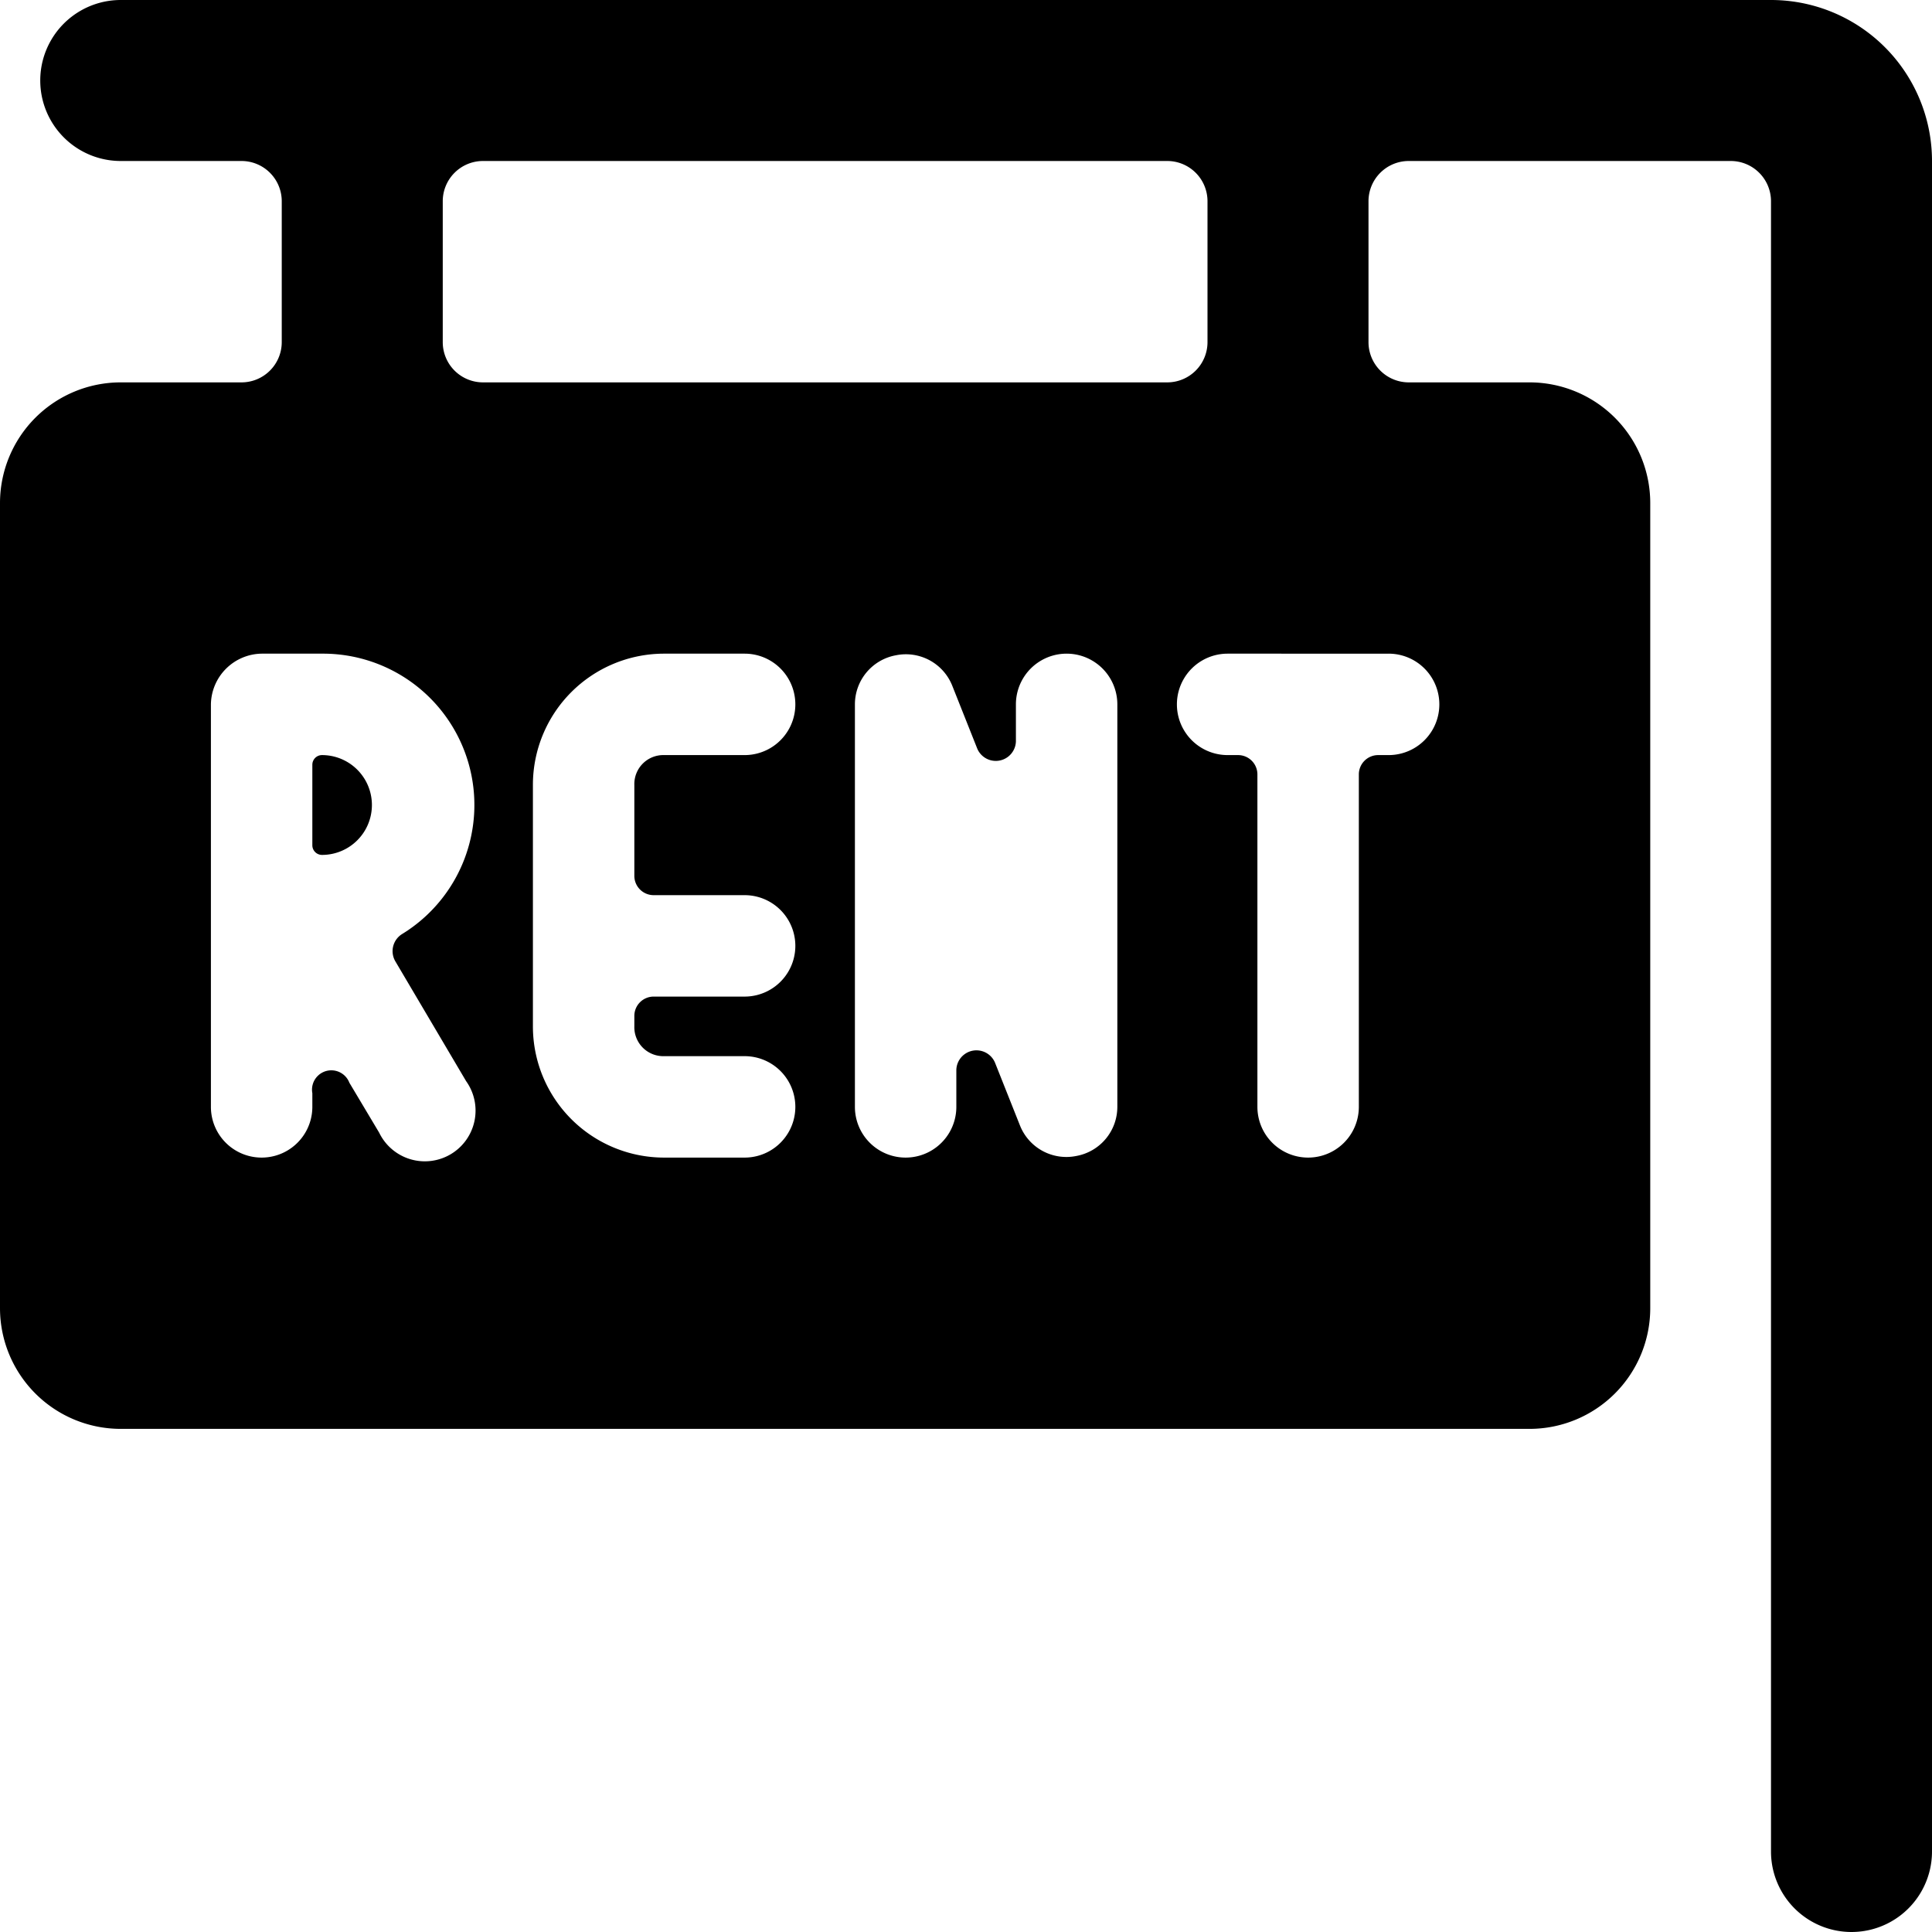 <svg xmlns="http://www.w3.org/2000/svg" viewBox="0 0 24 24"><g><path d="M3.88 10.5a0.12 0.12 0 0 0 0.12 0.12 0.62 0.62 0 0 0 0 -1.24 0.12 0.12 0 0 0 -0.12 0.12Z" fill="#000000" stroke-width="1"></path><path d="M22 0H1.5a1 1 0 0 0 0 2H3a0.5 0.5 0 0 1 0.5 0.5v1.75a0.5 0.5 0 0 1 -0.5 0.5H1.5A1.5 1.5 0 0 0 0 6.25v10a1.5 1.5 0 0 0 1.5 1.5H19a1.5 1.5 0 0 0 1.5 -1.5v-10a1.5 1.5 0 0 0 -1.5 -1.5h-1.5a0.5 0.5 0 0 1 -0.5 -0.5V2.5a0.5 0.5 0 0 1 0.5 -0.5h4a0.5 0.5 0 0 1 0.5 0.5V23a1 1 0 0 0 2 0V2a2 2 0 0 0 -2 -2ZM5.79 13.43a0.63 0.63 0 1 1 -1.08 0.64l-0.37 -0.62a0.24 0.24 0 0 0 -0.46 0.13v0.17a0.63 0.63 0 1 1 -1.26 0v-5a0.64 0.64 0 0 1 0.63 -0.63H4a1.88 1.88 0 0 1 1 3.48 0.25 0.25 0 0 0 -0.09 0.34Zm3.46 -2.31a0.63 0.63 0 0 1 0 1.26H8.12a0.24 0.24 0 0 0 -0.24 0.24v0.13a0.36 0.36 0 0 0 0.37 0.37h1a0.63 0.63 0 0 1 0 1.26h-1a1.63 1.63 0 0 1 -1.63 -1.63v-3a1.63 1.63 0 0 1 1.63 -1.63h1a0.63 0.63 0 0 1 0 1.26h-1a0.36 0.36 0 0 0 -0.37 0.37v1.13a0.24 0.24 0 0 0 0.24 0.24Zm4.63 2.63a0.62 0.62 0 0 1 -0.51 0.61 0.62 0.62 0 0 1 -0.7 -0.38l-0.31 -0.78a0.25 0.25 0 0 0 -0.48 0.09v0.46a0.63 0.63 0 0 1 -1.26 0v-5a0.62 0.62 0 0 1 0.51 -0.61 0.62 0.62 0 0 1 0.7 0.38l0.31 0.78a0.25 0.25 0 0 0 0.48 -0.09v-0.46a0.63 0.63 0 0 1 1.26 0ZM6 4.75a0.5 0.5 0 0 1 -0.5 -0.5V2.5A0.5 0.5 0 0 1 6 2h8.5a0.5 0.5 0 0 1 0.5 0.5v1.75a0.5 0.5 0 0 1 -0.5 0.5Zm11.25 3.37a0.63 0.63 0 0 1 0 1.26h-0.13a0.24 0.24 0 0 0 -0.24 0.24v4.13a0.63 0.63 0 1 1 -1.26 0V9.62a0.24 0.24 0 0 0 -0.24 -0.24h-0.13a0.63 0.63 0 0 1 0 -1.26Z" fill="#000000" stroke-width="1"></path></g></svg>